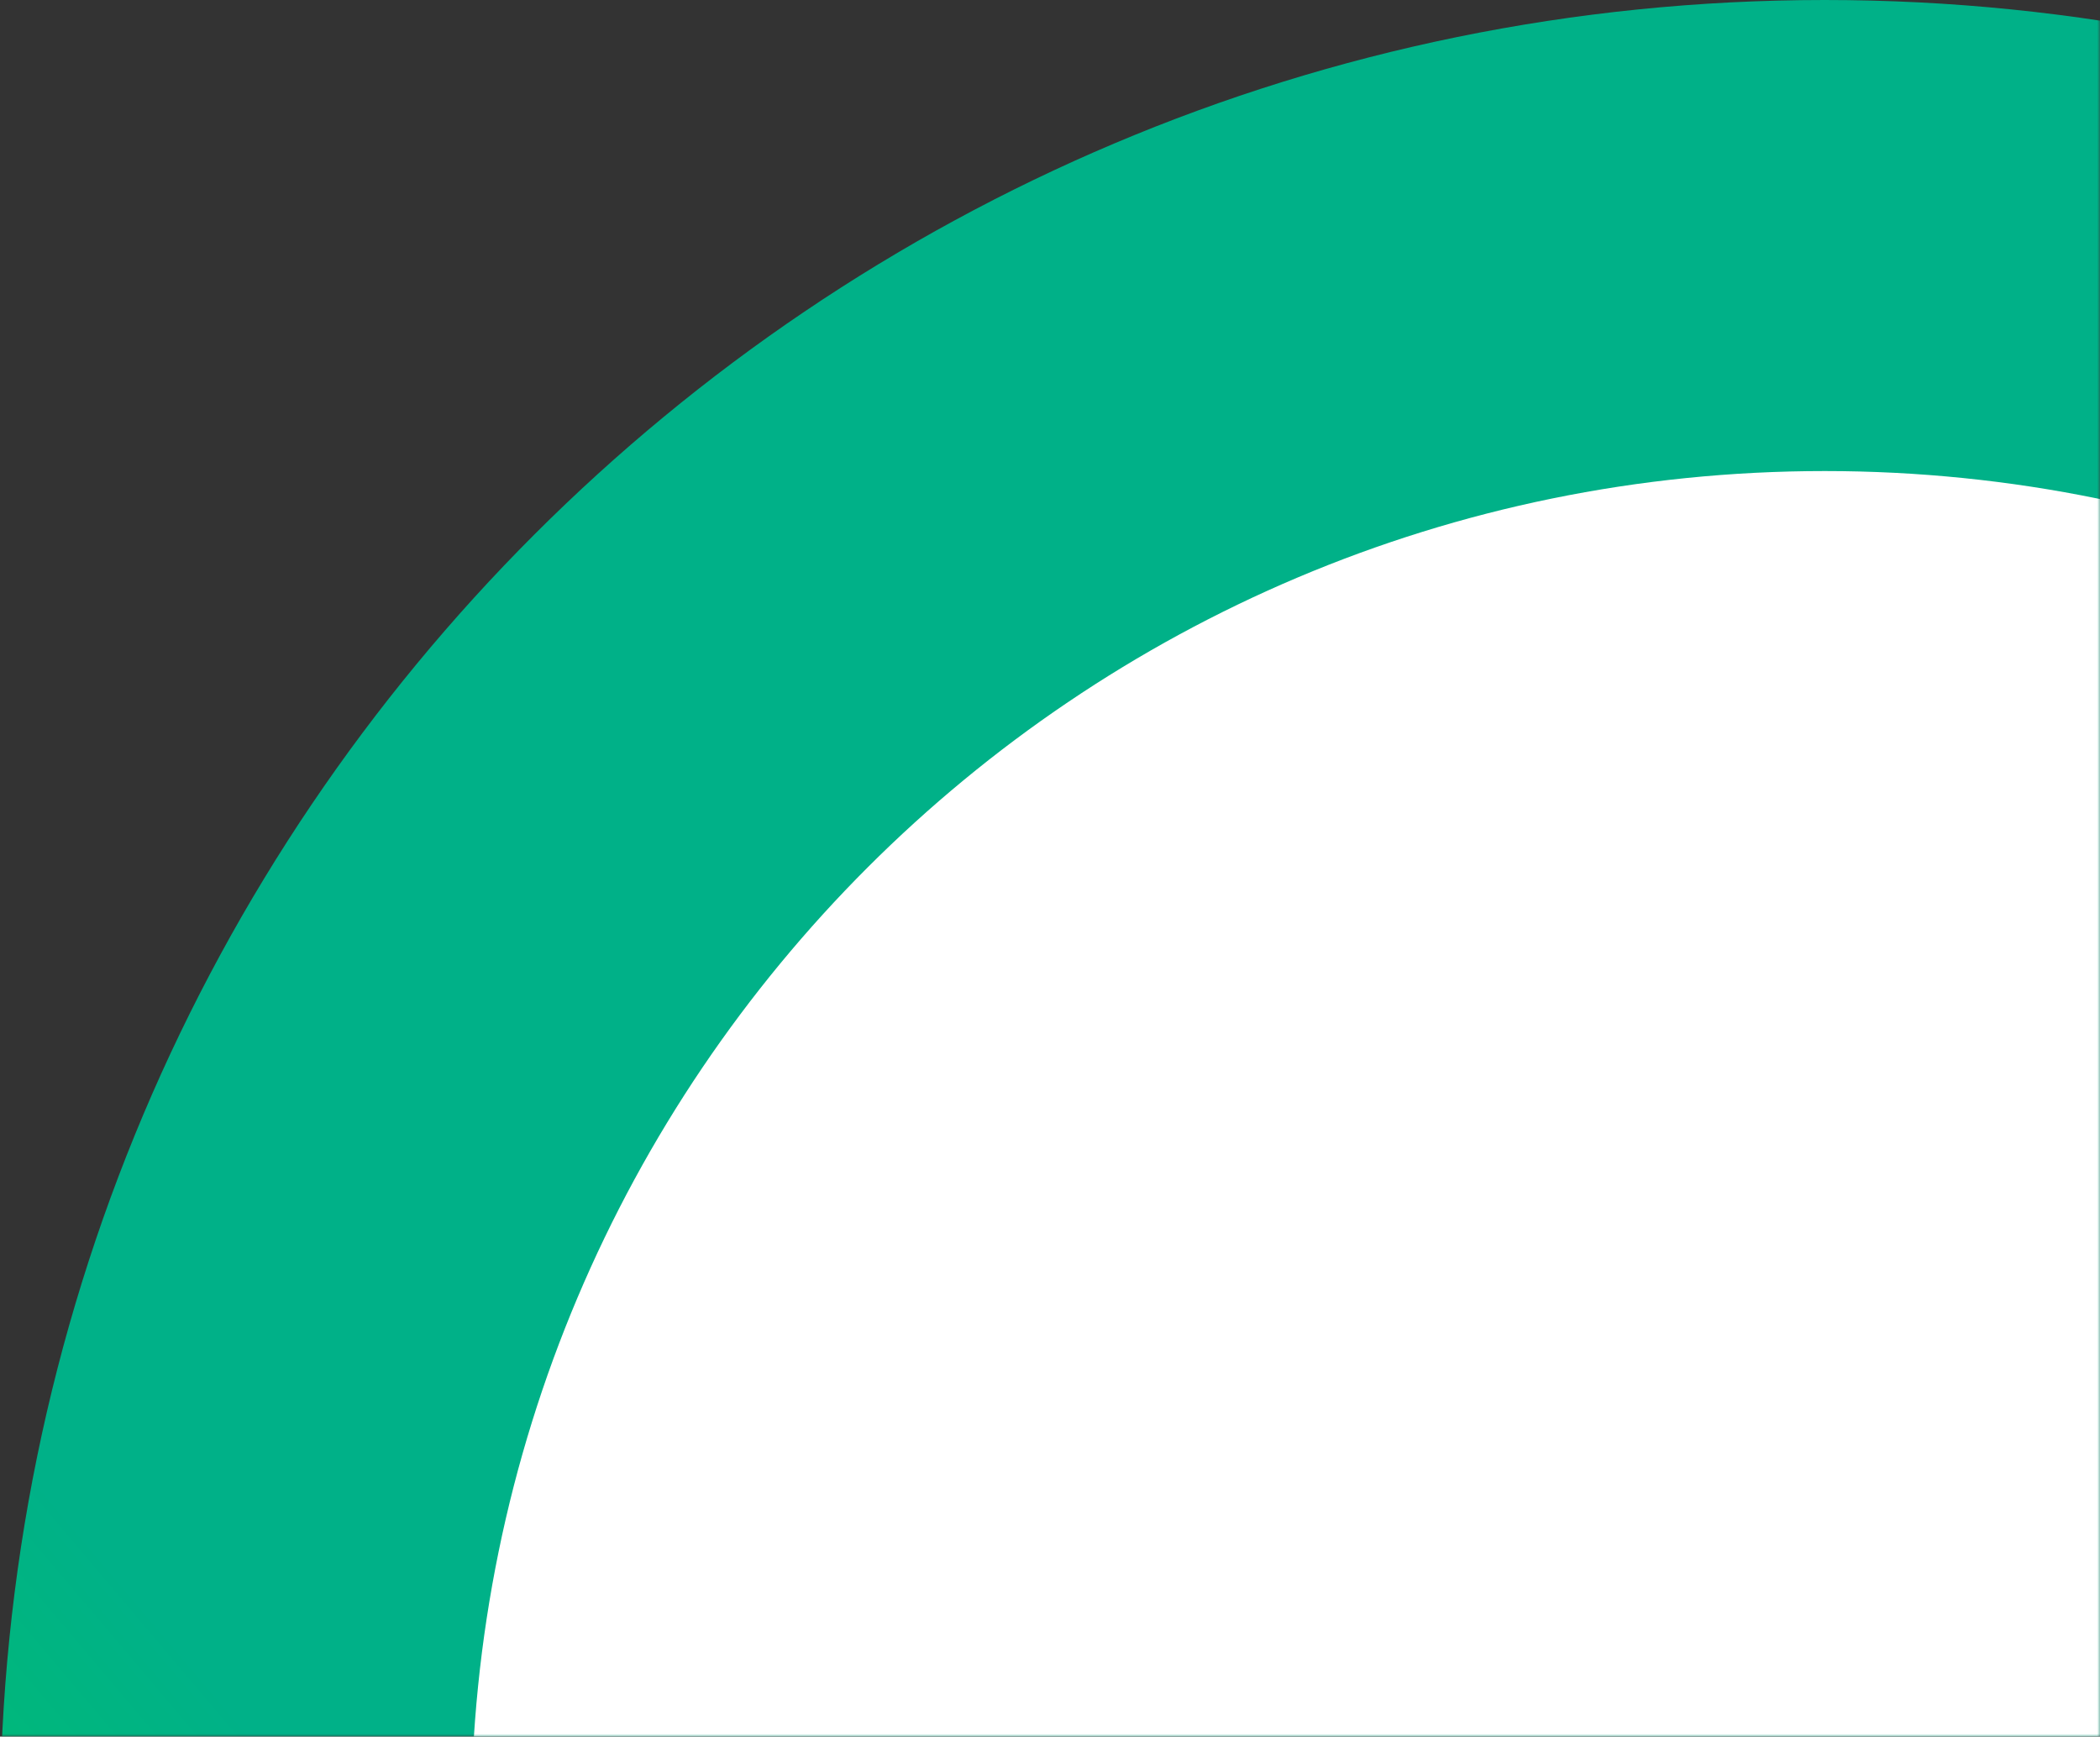 <svg xmlns="http://www.w3.org/2000/svg" xmlns:xlink="http://www.w3.org/1999/xlink" width="370" height="306" viewBox="0 0 370 306">
    <rect x="0" y="0" width="370" height="306" fill="#333333" stroke="none"/>
    <defs>
        <path id="a" d="M0 349V0h375v349z"/>
        <linearGradient id="b" x1="21.615%" x2="29.922%" y1="81.356%" y2="74.33%">
            <stop offset="0%" stop-color="#00BE6E"/>
            <stop offset="100%" stop-color="#00B188"/>
        </linearGradient>
    </defs>
    <g fill="none" fill-rule="evenodd" transform="translate(-5 -43)">
        <mask id="c" fill="#fff">
            <use xlink:href="#a"/>
        </mask>
        <path fill="url(#b)" d="M326.5 43C504.06 43 648 186.94 648 364.5S504.06 686 326.5 686 5 542.06 5 364.5 148.94 43 326.5 43z" mask="url(#c)"/>
        <path fill="#FFF" d="M326.5 126C458.22 126 565 232.78 565 364.5S458.22 603 326.5 603 88 496.22 88 364.5 194.78 126 326.5 126z" mask="url(#c)"/>
    </g>
</svg>
